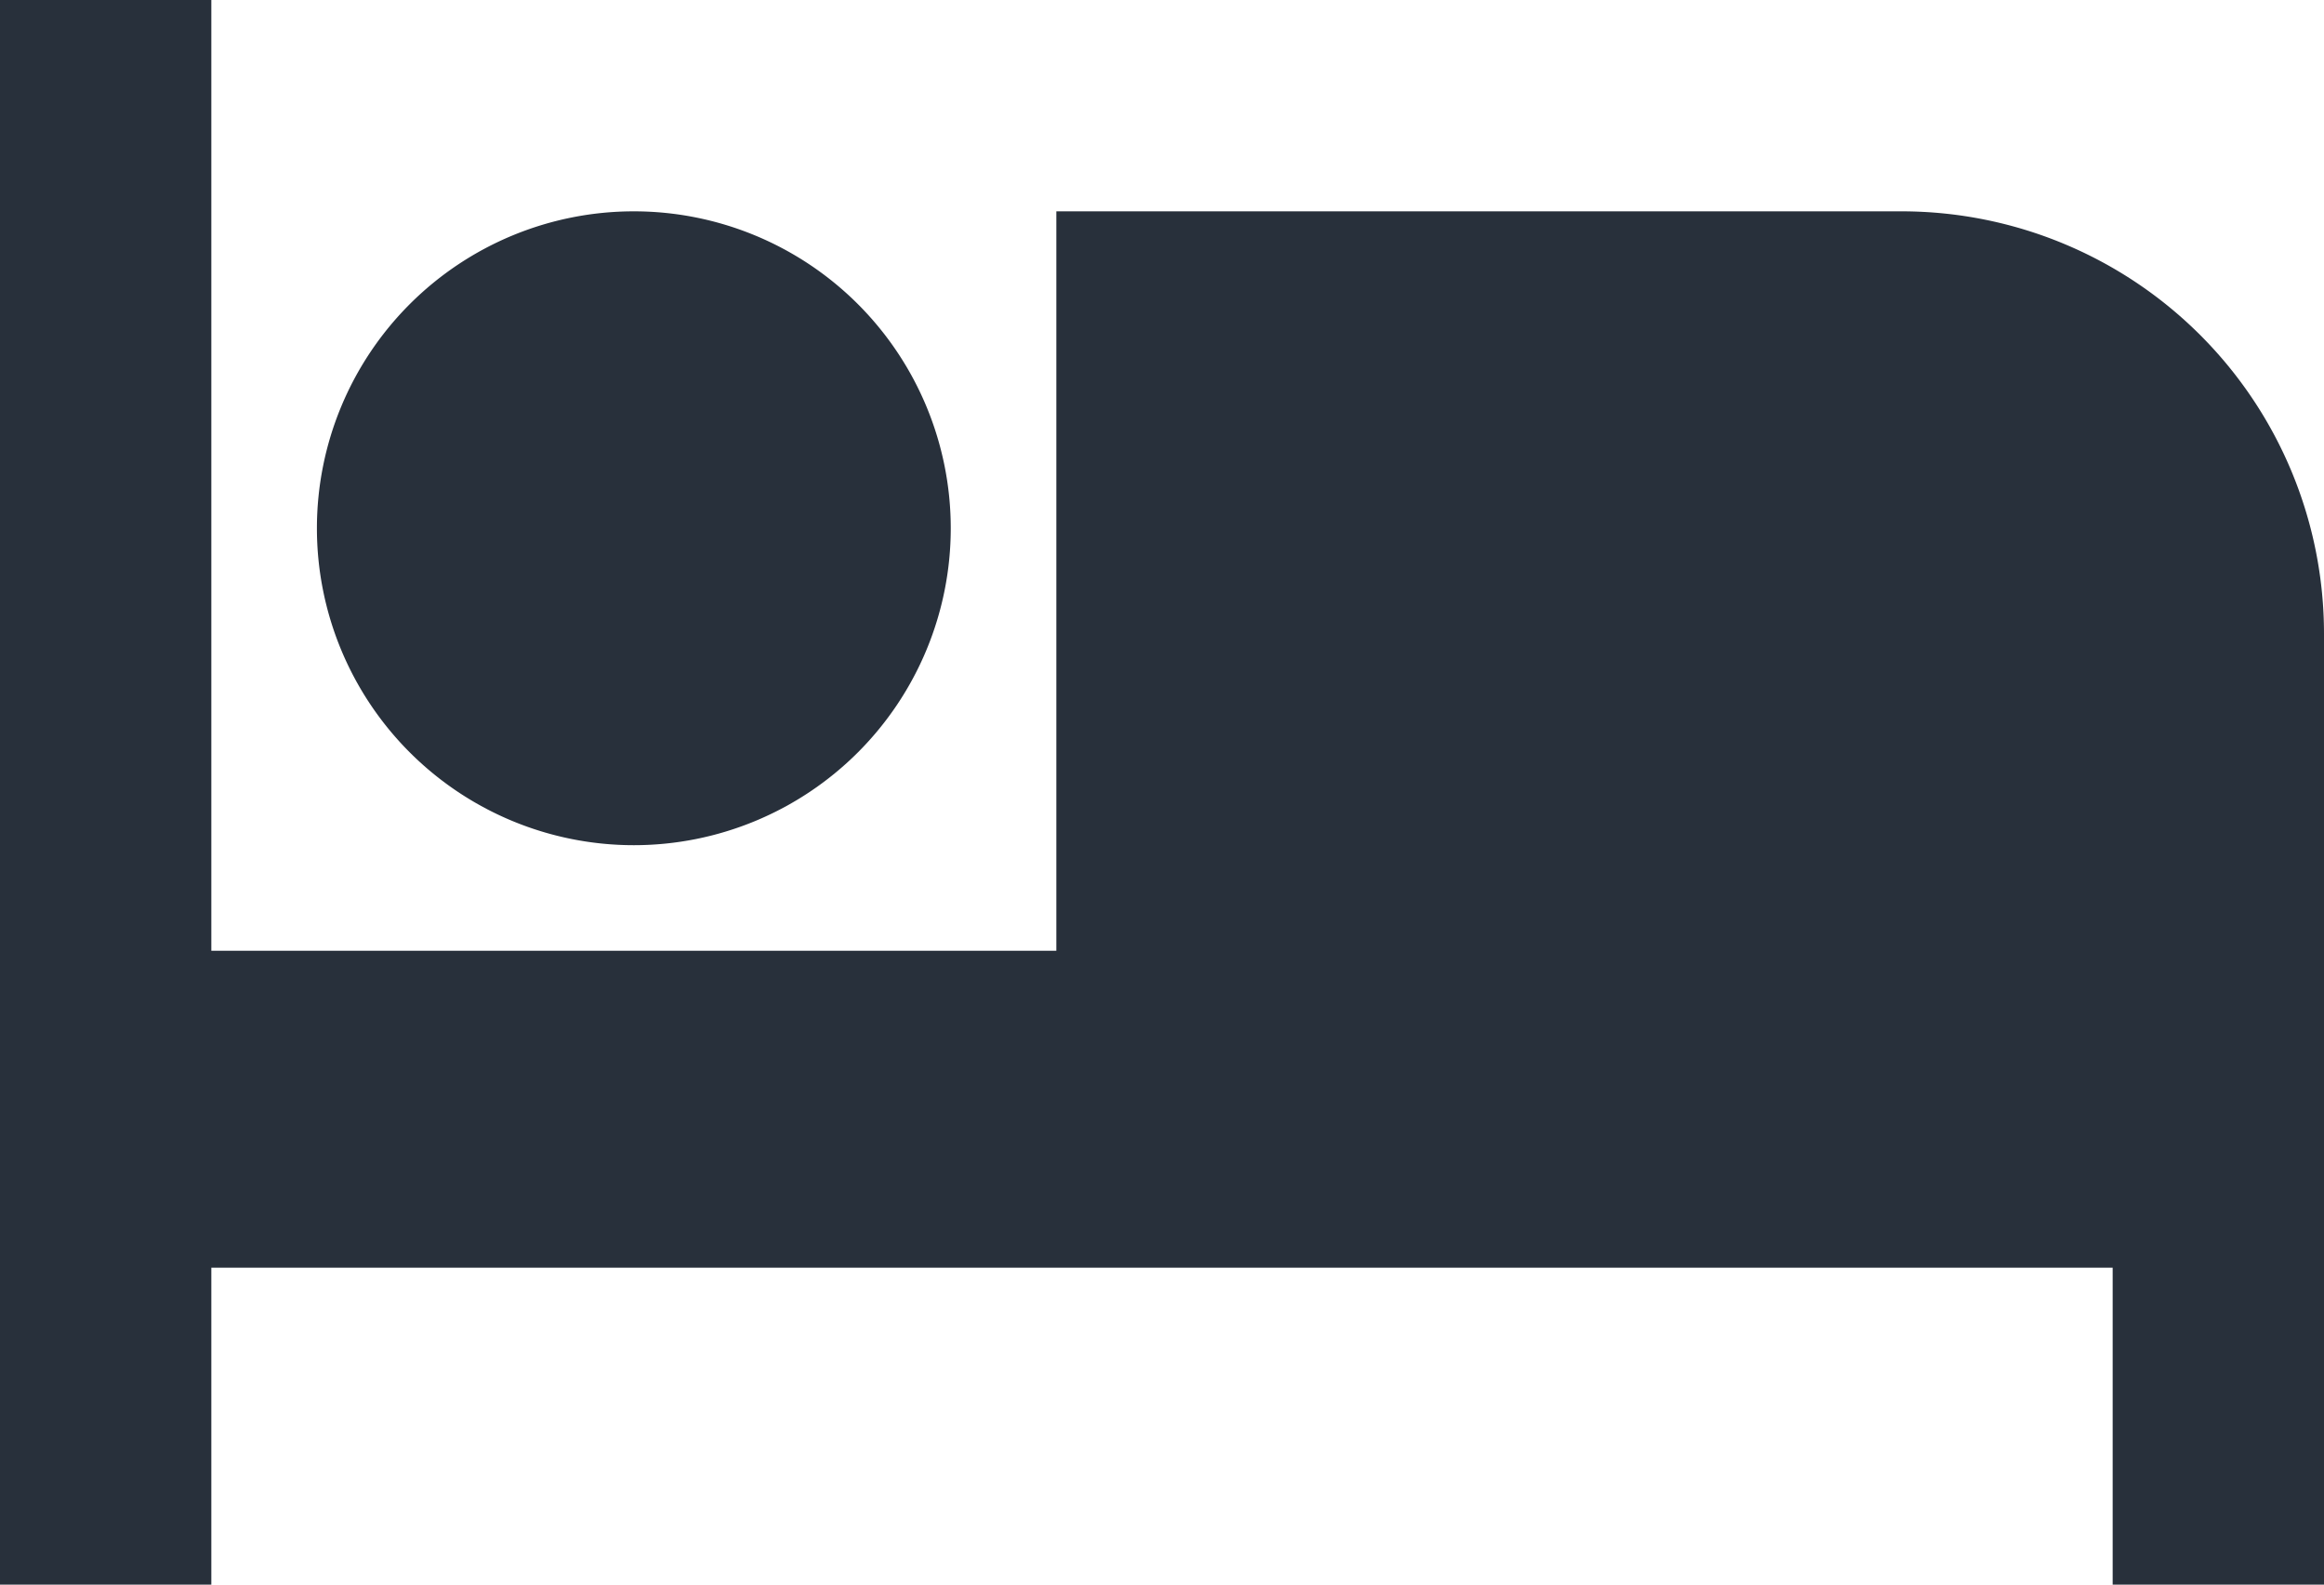<svg xmlns="http://www.w3.org/2000/svg" width="14.219" height="9.695" viewBox="0 0 14.219 9.695">
  <path id="bed" d="M12.634,6.293H7.463v4.524H2.293V5H1v9.695H2.293V12.756H13.926v1.939h1.293V8.878a2.585,2.585,0,0,0-2.585-2.585M4.878,10.171A1.939,1.939,0,1,0,2.939,8.232,1.939,1.939,0,0,0,4.878,10.171Z" transform="translate(-1 -5)" fill="#28303b"/>
</svg>
